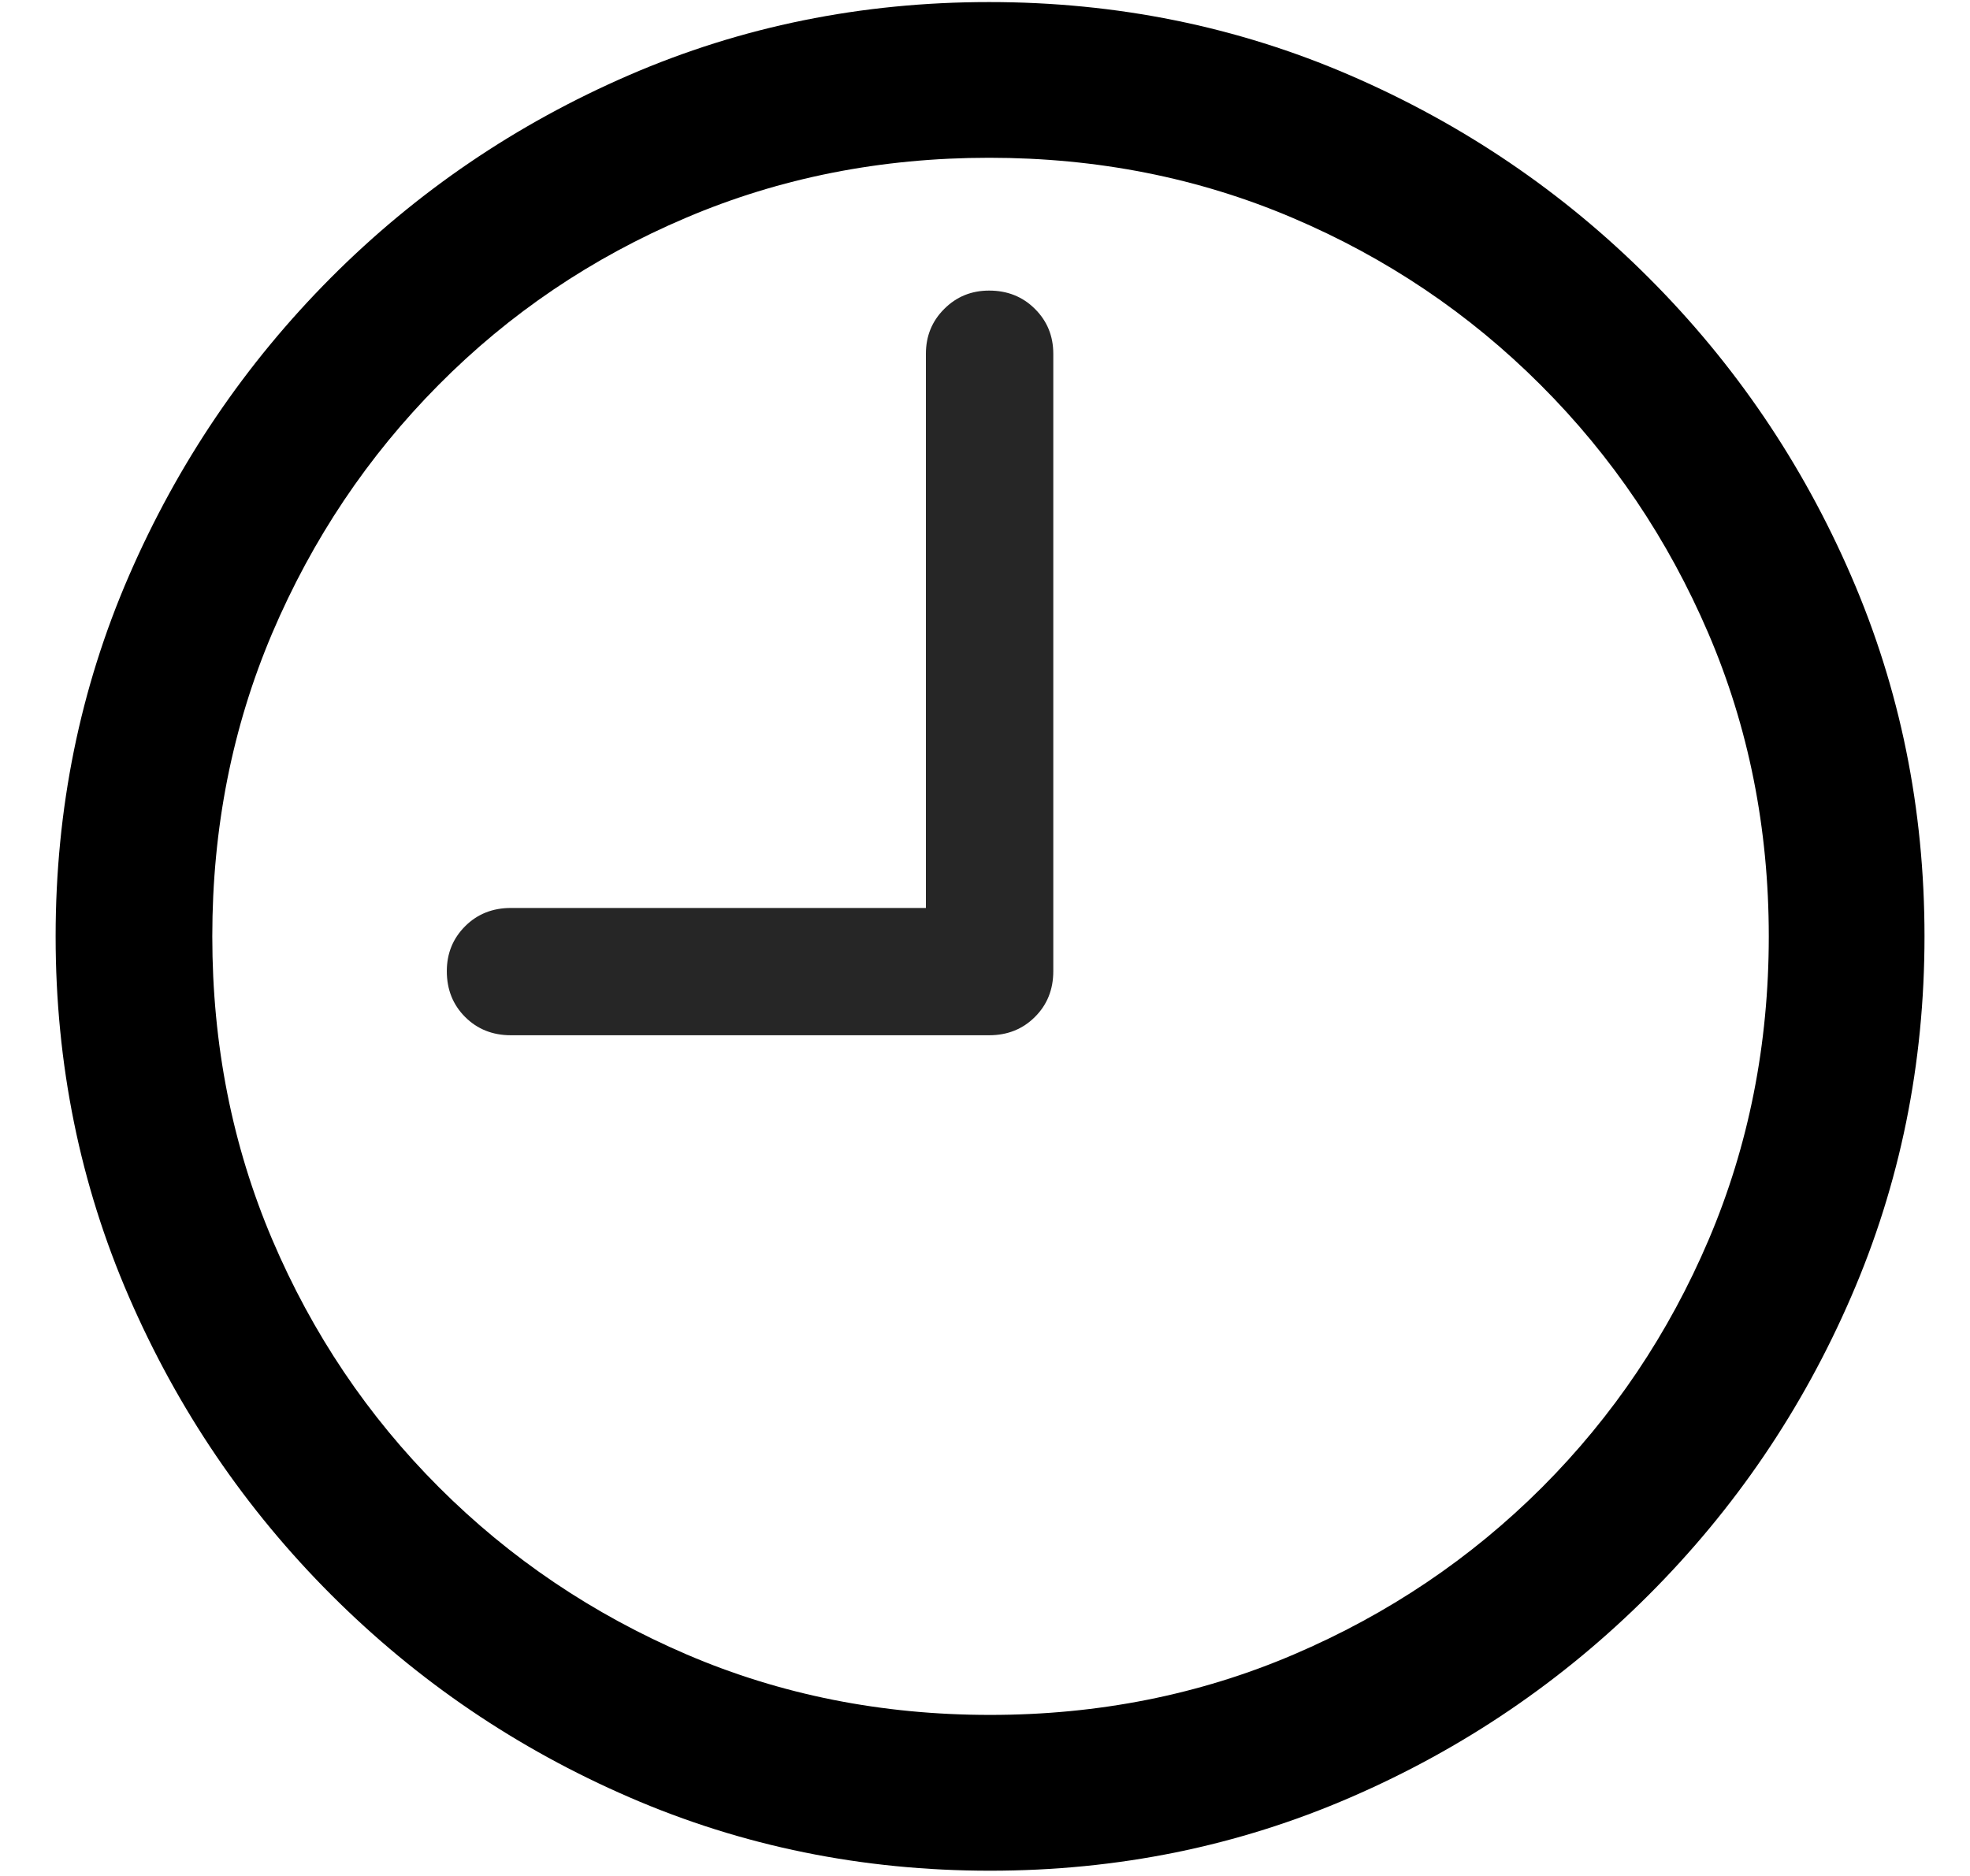 <?xml version="1.0" encoding="UTF-8"?> <svg xmlns="http://www.w3.org/2000/svg" width="21" height="20" viewBox="0 0 21 20" fill="none"><g clip-path="url(#clip0_2_4963)"><path d="M5.446 11.037H10.544C10.739 11.037 10.902 10.972 11.032 10.842C11.163 10.712 11.228 10.549 11.228 10.354V3.772C11.228 3.583 11.163 3.423 11.032 3.293C10.902 3.163 10.739 3.098 10.544 3.098C10.355 3.098 10.196 3.163 10.066 3.293C9.935 3.423 9.87 3.583 9.87 3.772V9.68H5.446C5.251 9.68 5.088 9.745 4.958 9.875C4.828 10.005 4.763 10.165 4.763 10.354C4.763 10.549 4.828 10.712 4.958 10.842C5.088 10.972 5.251 11.037 5.446 11.037Z" fill="black" fill-opacity="0.85"></path><path d="M10.554 19.944C11.915 19.944 13.195 19.683 14.397 19.162C15.598 18.642 16.657 17.922 17.575 17.004C18.493 16.086 19.213 15.027 19.733 13.825C20.254 12.624 20.515 11.343 20.515 9.983C20.515 8.622 20.254 7.341 19.733 6.14C19.213 4.939 18.493 3.879 17.575 2.961C16.657 2.043 15.596 1.324 14.392 0.803C13.187 0.282 11.905 0.022 10.544 0.022C9.183 0.022 7.902 0.282 6.701 0.803C5.5 1.324 4.442 2.043 3.527 2.961C2.613 3.879 1.895 4.939 1.374 6.14C0.853 7.341 0.593 8.622 0.593 9.983C0.593 11.343 0.853 12.624 1.374 13.825C1.895 15.027 2.614 16.086 3.532 17.004C4.45 17.922 5.51 18.642 6.711 19.162C7.912 19.683 9.193 19.944 10.554 19.944ZM10.554 18.283C9.401 18.283 8.324 18.069 7.321 17.639C6.319 17.209 5.438 16.615 4.68 15.857C3.921 15.098 3.329 14.218 2.902 13.215C2.476 12.213 2.263 11.135 2.263 9.983C2.263 8.83 2.476 7.753 2.902 6.75C3.329 5.748 3.92 4.865 4.675 4.104C5.43 3.342 6.309 2.748 7.312 2.322C8.314 1.895 9.392 1.682 10.544 1.682C11.696 1.682 12.774 1.895 13.777 2.322C14.779 2.748 15.661 3.342 16.423 4.104C17.185 4.865 17.78 5.748 18.21 6.75C18.64 7.753 18.855 8.83 18.855 9.983C18.855 11.135 18.641 12.213 18.215 13.215C17.788 14.218 17.196 15.098 16.438 15.857C15.679 16.615 14.797 17.209 13.791 17.639C12.785 18.069 11.706 18.283 10.554 18.283Z" fill="black"></path></g><defs><clipPath id="clip0_2_4963"><rect width="19.922" height="19.932" fill="white" transform="translate(0.593 0.022)"></rect></clipPath></defs></svg> 